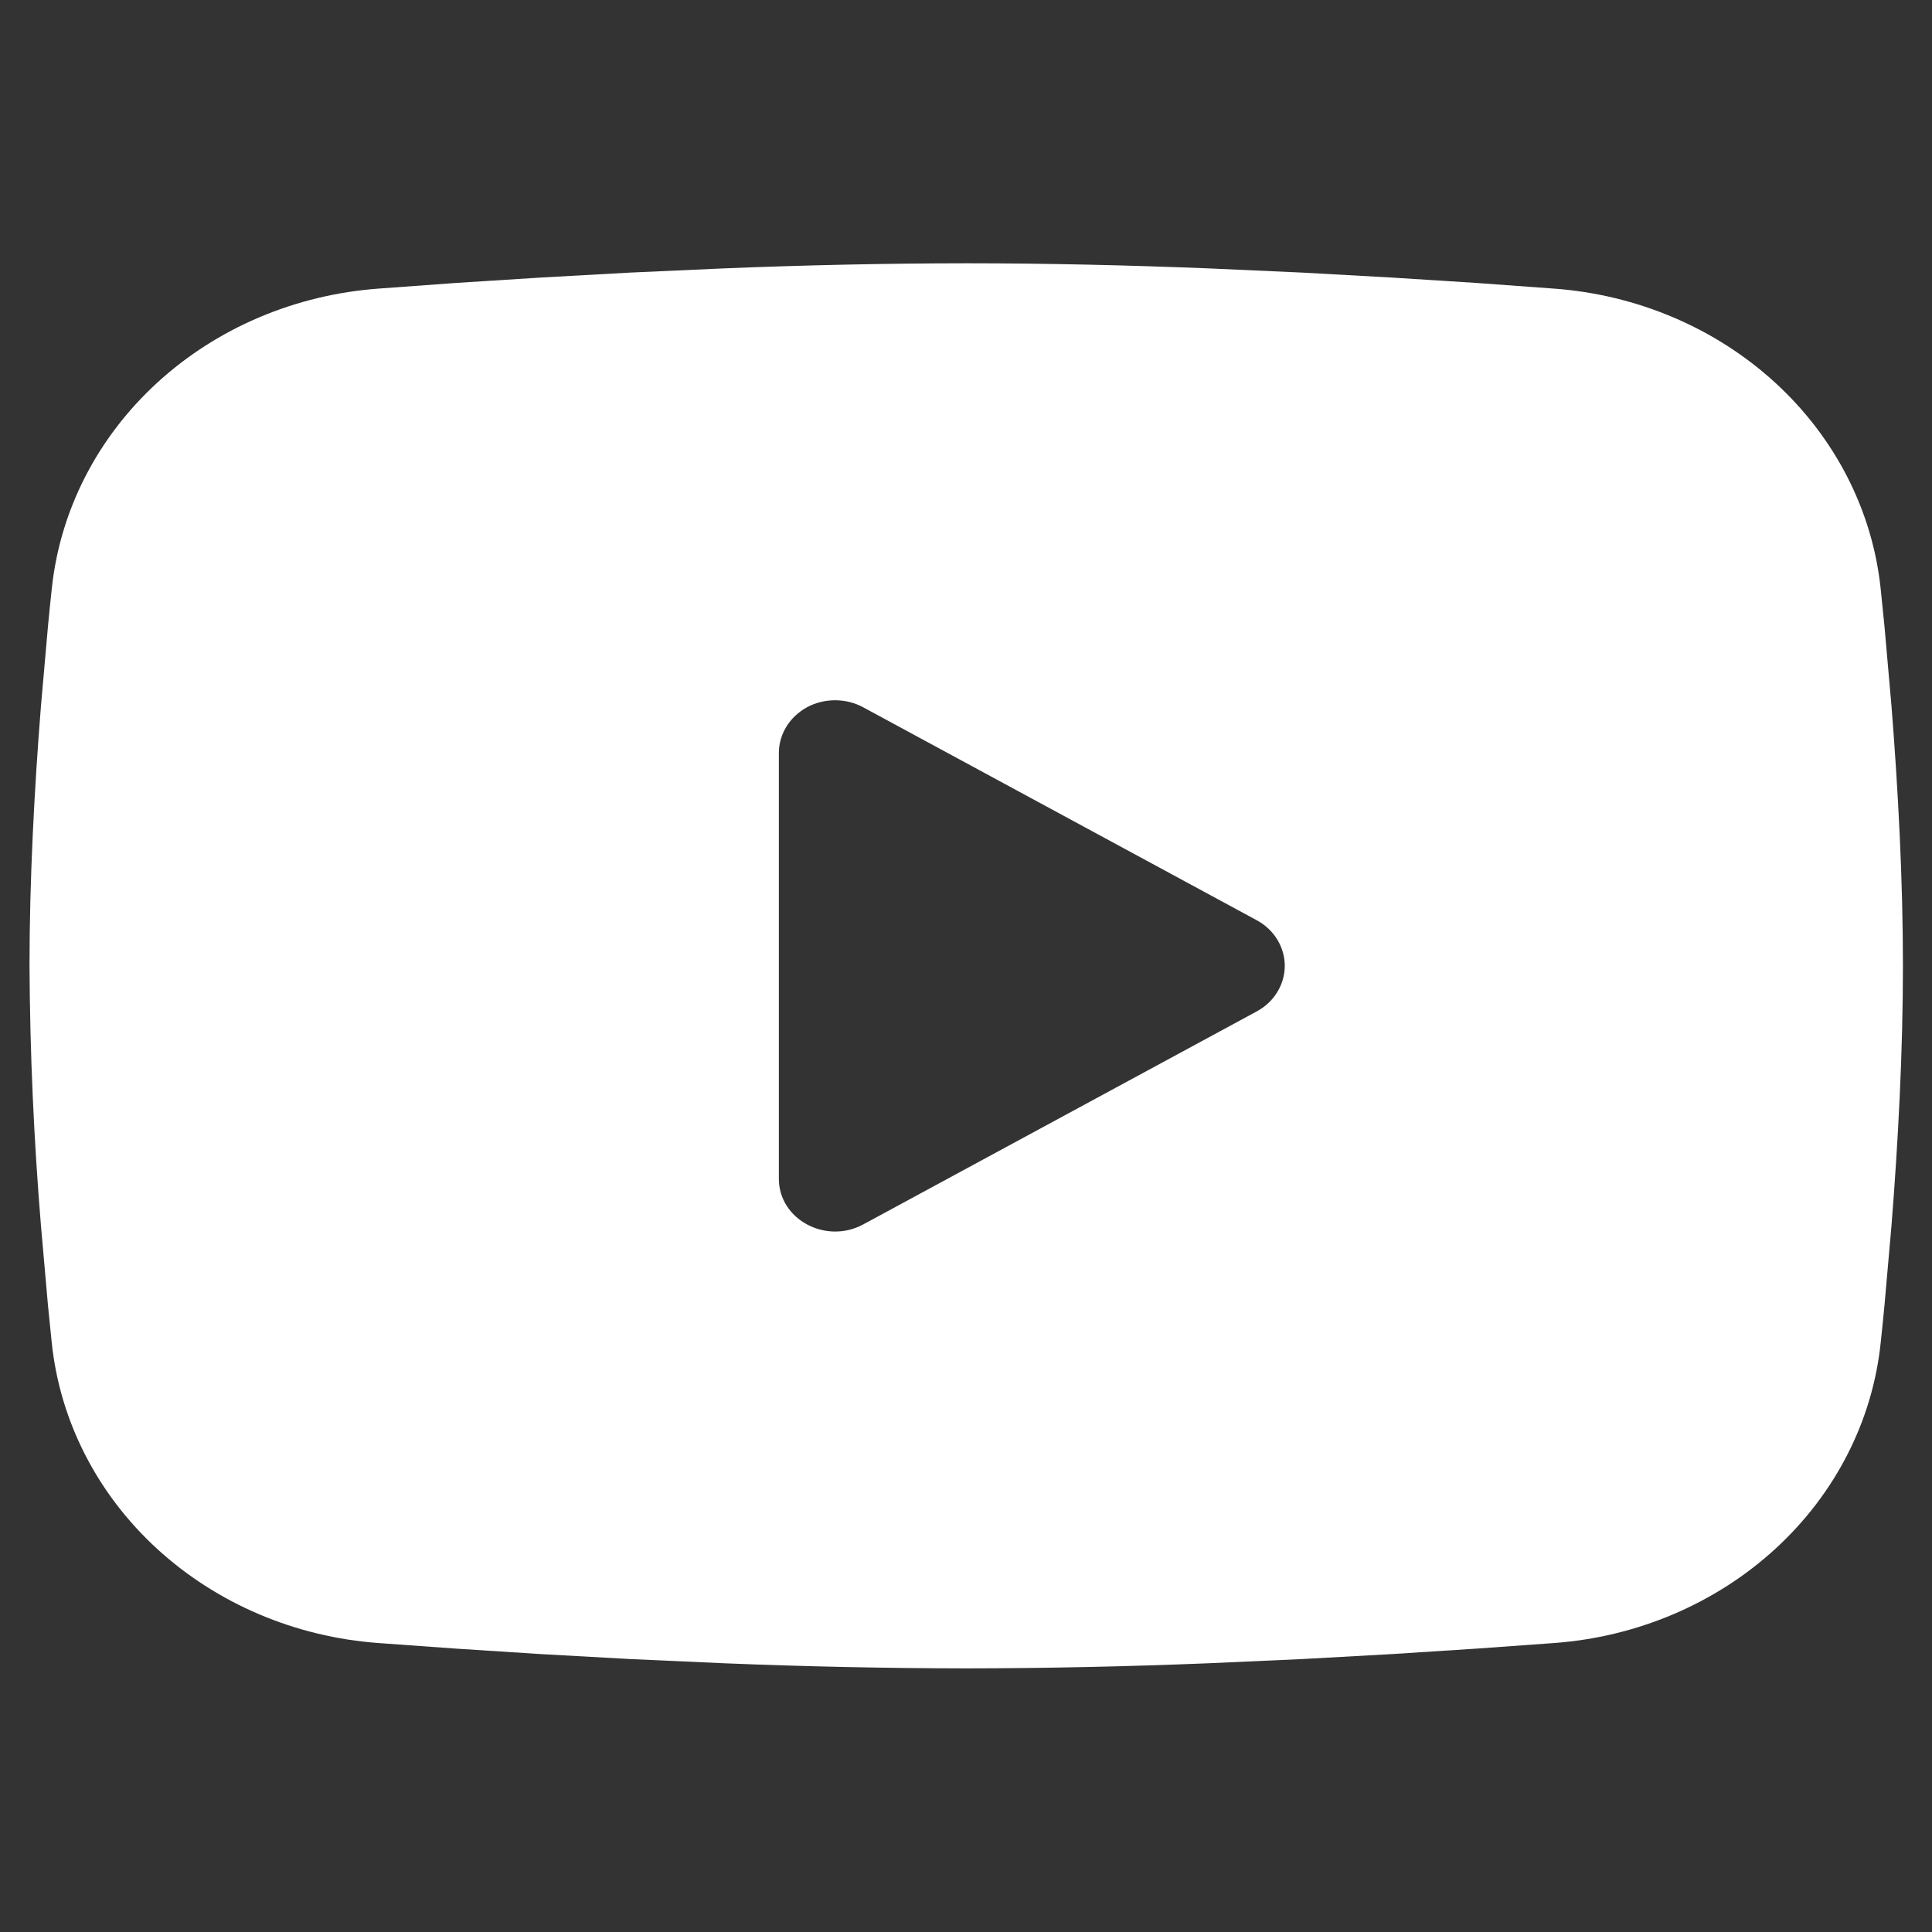 <svg width="22" height="22" viewBox="0 0 22 22" fill="none" xmlns="http://www.w3.org/2000/svg">
<rect x="0" y="0" width="22" height="22" fill="#333333" stroke="none"/>
<path fill-rule="evenodd" clip-rule="evenodd" d="M11.003 2.998C11.915 2.998 12.85 3.02 13.757 3.056L14.828 3.104L15.853 3.161L16.813 3.222L17.689 3.286C18.641 3.354 19.536 3.735 20.218 4.361C20.9 4.987 21.324 5.819 21.416 6.709L21.459 7.134L21.539 8.044C21.614 8.987 21.669 10.015 21.669 10.998C21.669 11.981 21.614 13.009 21.539 13.952L21.459 14.862C21.445 15.008 21.431 15.149 21.416 15.287C21.324 16.178 20.9 17.009 20.218 17.635C19.536 18.261 18.64 18.642 17.689 18.71L16.814 18.773L15.854 18.835L14.828 18.892L13.757 18.94C12.839 18.977 11.921 18.997 11.003 18.998C10.084 18.997 9.166 18.977 8.248 18.94L7.178 18.892L6.152 18.835L5.192 18.773L4.316 18.71C3.364 18.642 2.469 18.261 1.787 17.635C1.105 17.009 0.681 16.177 0.589 15.287L0.546 14.862L0.466 13.952C0.385 12.969 0.341 11.984 0.336 10.998C0.336 10.015 0.391 8.987 0.466 8.044L0.546 7.134C0.56 6.988 0.574 6.847 0.589 6.709C0.681 5.819 1.105 4.987 1.787 4.361C2.468 3.735 3.363 3.355 4.315 3.286L5.19 3.222L6.15 3.161L7.176 3.104L8.247 3.056C9.165 3.019 10.084 2.999 11.003 2.998ZM8.869 8.573V13.423C8.869 13.885 9.403 14.173 9.829 13.943L14.309 11.518C14.407 11.465 14.488 11.39 14.544 11.298C14.6 11.207 14.63 11.104 14.63 10.998C14.63 10.893 14.6 10.789 14.544 10.698C14.488 10.606 14.407 10.531 14.309 10.478L9.829 8.054C9.732 8.001 9.622 7.974 9.509 7.974C9.397 7.974 9.286 8.001 9.189 8.054C9.092 8.107 9.011 8.183 8.955 8.274C8.899 8.365 8.869 8.469 8.869 8.574V8.573Z" fill="white"/>
</svg>
